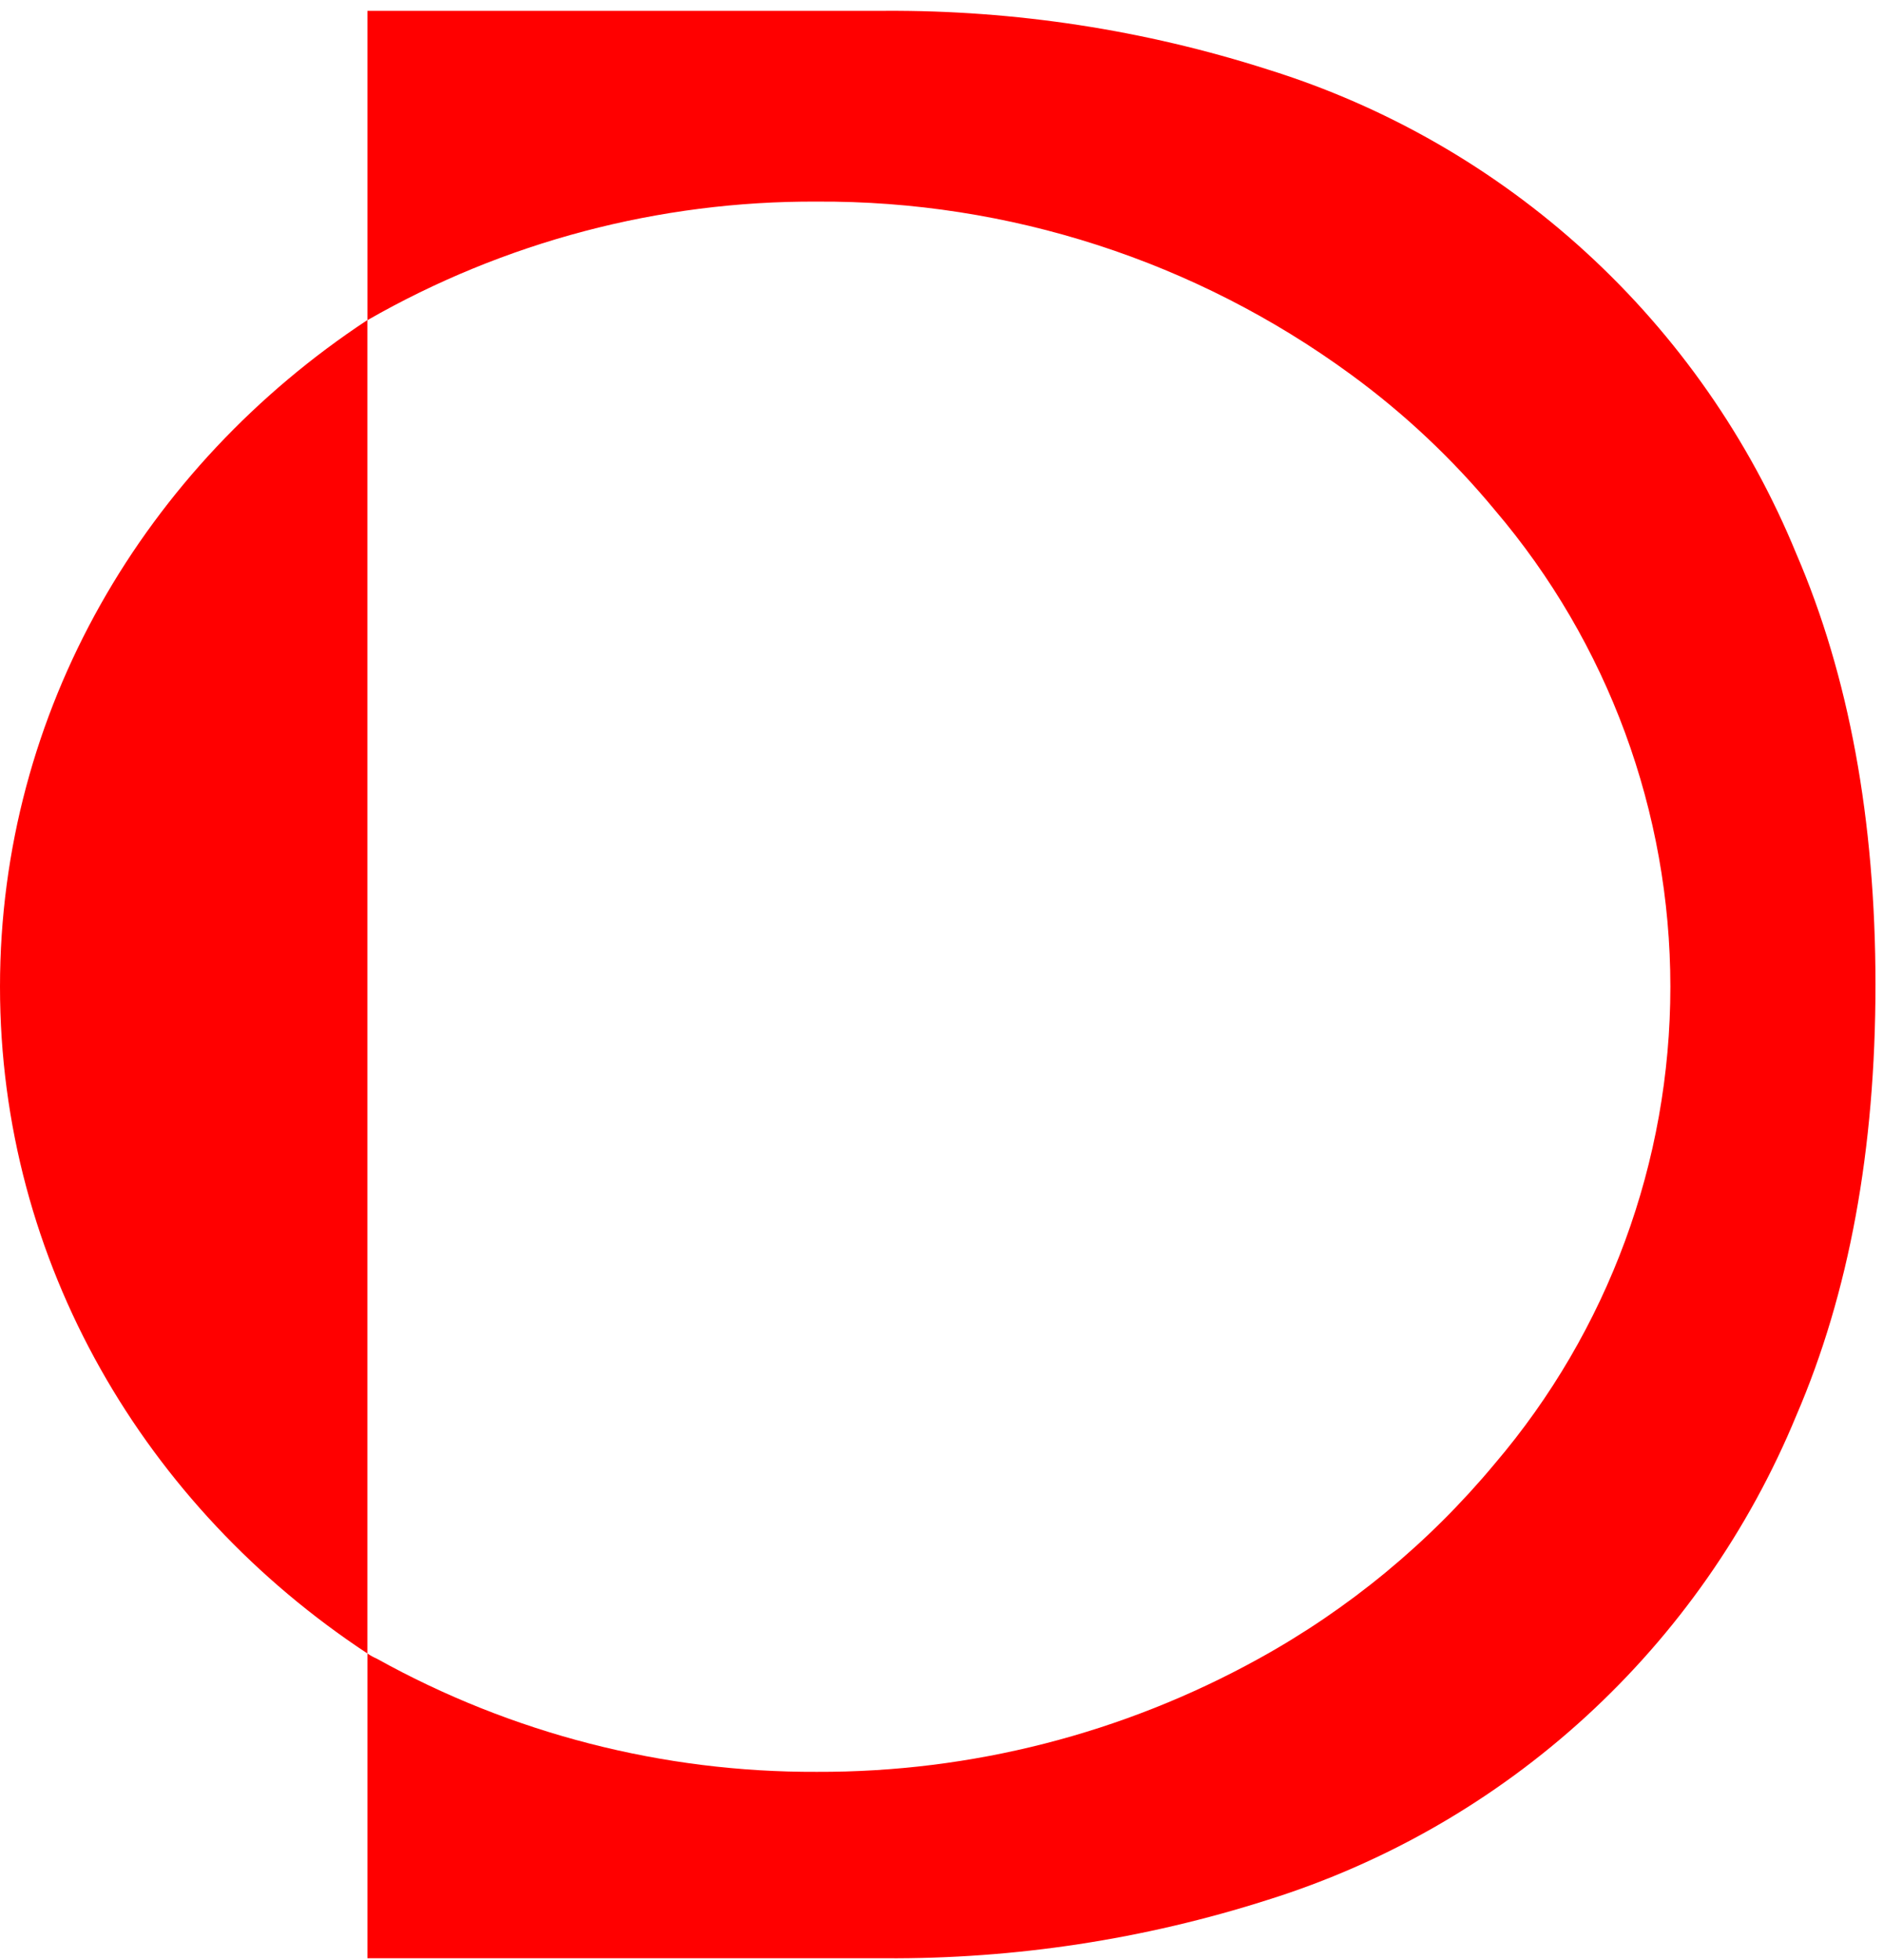 <svg xmlns="http://www.w3.org/2000/svg" version="1.1" xmlns:xlink="http://www.w3.org/1999/xlink" width="174" height="181"><svg width="174" height="181" viewBox="0 0 174 181" fill="none" xmlns="http://www.w3.org/2000/svg">
<g clip-path="url(#clip0_71_96)">
<path d="M173.305 90.935C173.305 106.176 170.863 119.453 165.979 130.767C161.613 141.342 154.976 150.828 146.538 158.554C138.1 166.28 128.066 172.056 117.148 175.475C105.727 179.121 93.803 180.941 81.815 180.869H33.951V152.721C34.235 152.913 34.537 153.079 34.851 153.216C47.278 160.118 61.269 163.711 75.484 163.651C89.751 163.702 103.794 160.111 116.284 153.216C124.623 148.625 132.03 142.513 138.12 135.196C148.596 122.91 154.351 107.292 154.351 91.146C154.351 75 148.596 59.382 138.12 47.096C134.225 42.392 129.76 38.191 124.828 34.59C110.514 24.117 93.215 18.519 75.479 18.62C60.913 18.551 46.588 22.329 33.951 29.573V1H81.816C93.805 0.936 105.73 2.764 117.149 6.418C128.078 9.816 138.121 15.585 146.562 23.313C155.003 31.042 161.634 40.539 165.98 51.126C170.856 62.433 173.298 75.702 173.306 90.935" fill="#FF0000"></path>
<path d="M33.946 29.563V152.716C13.431 139.195 0 116.643 0 91.137C0 65.631 13.431 43.084 33.946 29.563Z" fill="#FF0000"></path>
</g>
<defs>
<clipPath id="SvgjsClipPath1005">
<rect width="174" height="181" fill="white"></rect>
</clipPath>
</defs>
</svg><style>@media (prefers-color-scheme: light) { :root { filter: none; } }
@media (prefers-color-scheme: dark) { :root { filter: none; } }
</style></svg>